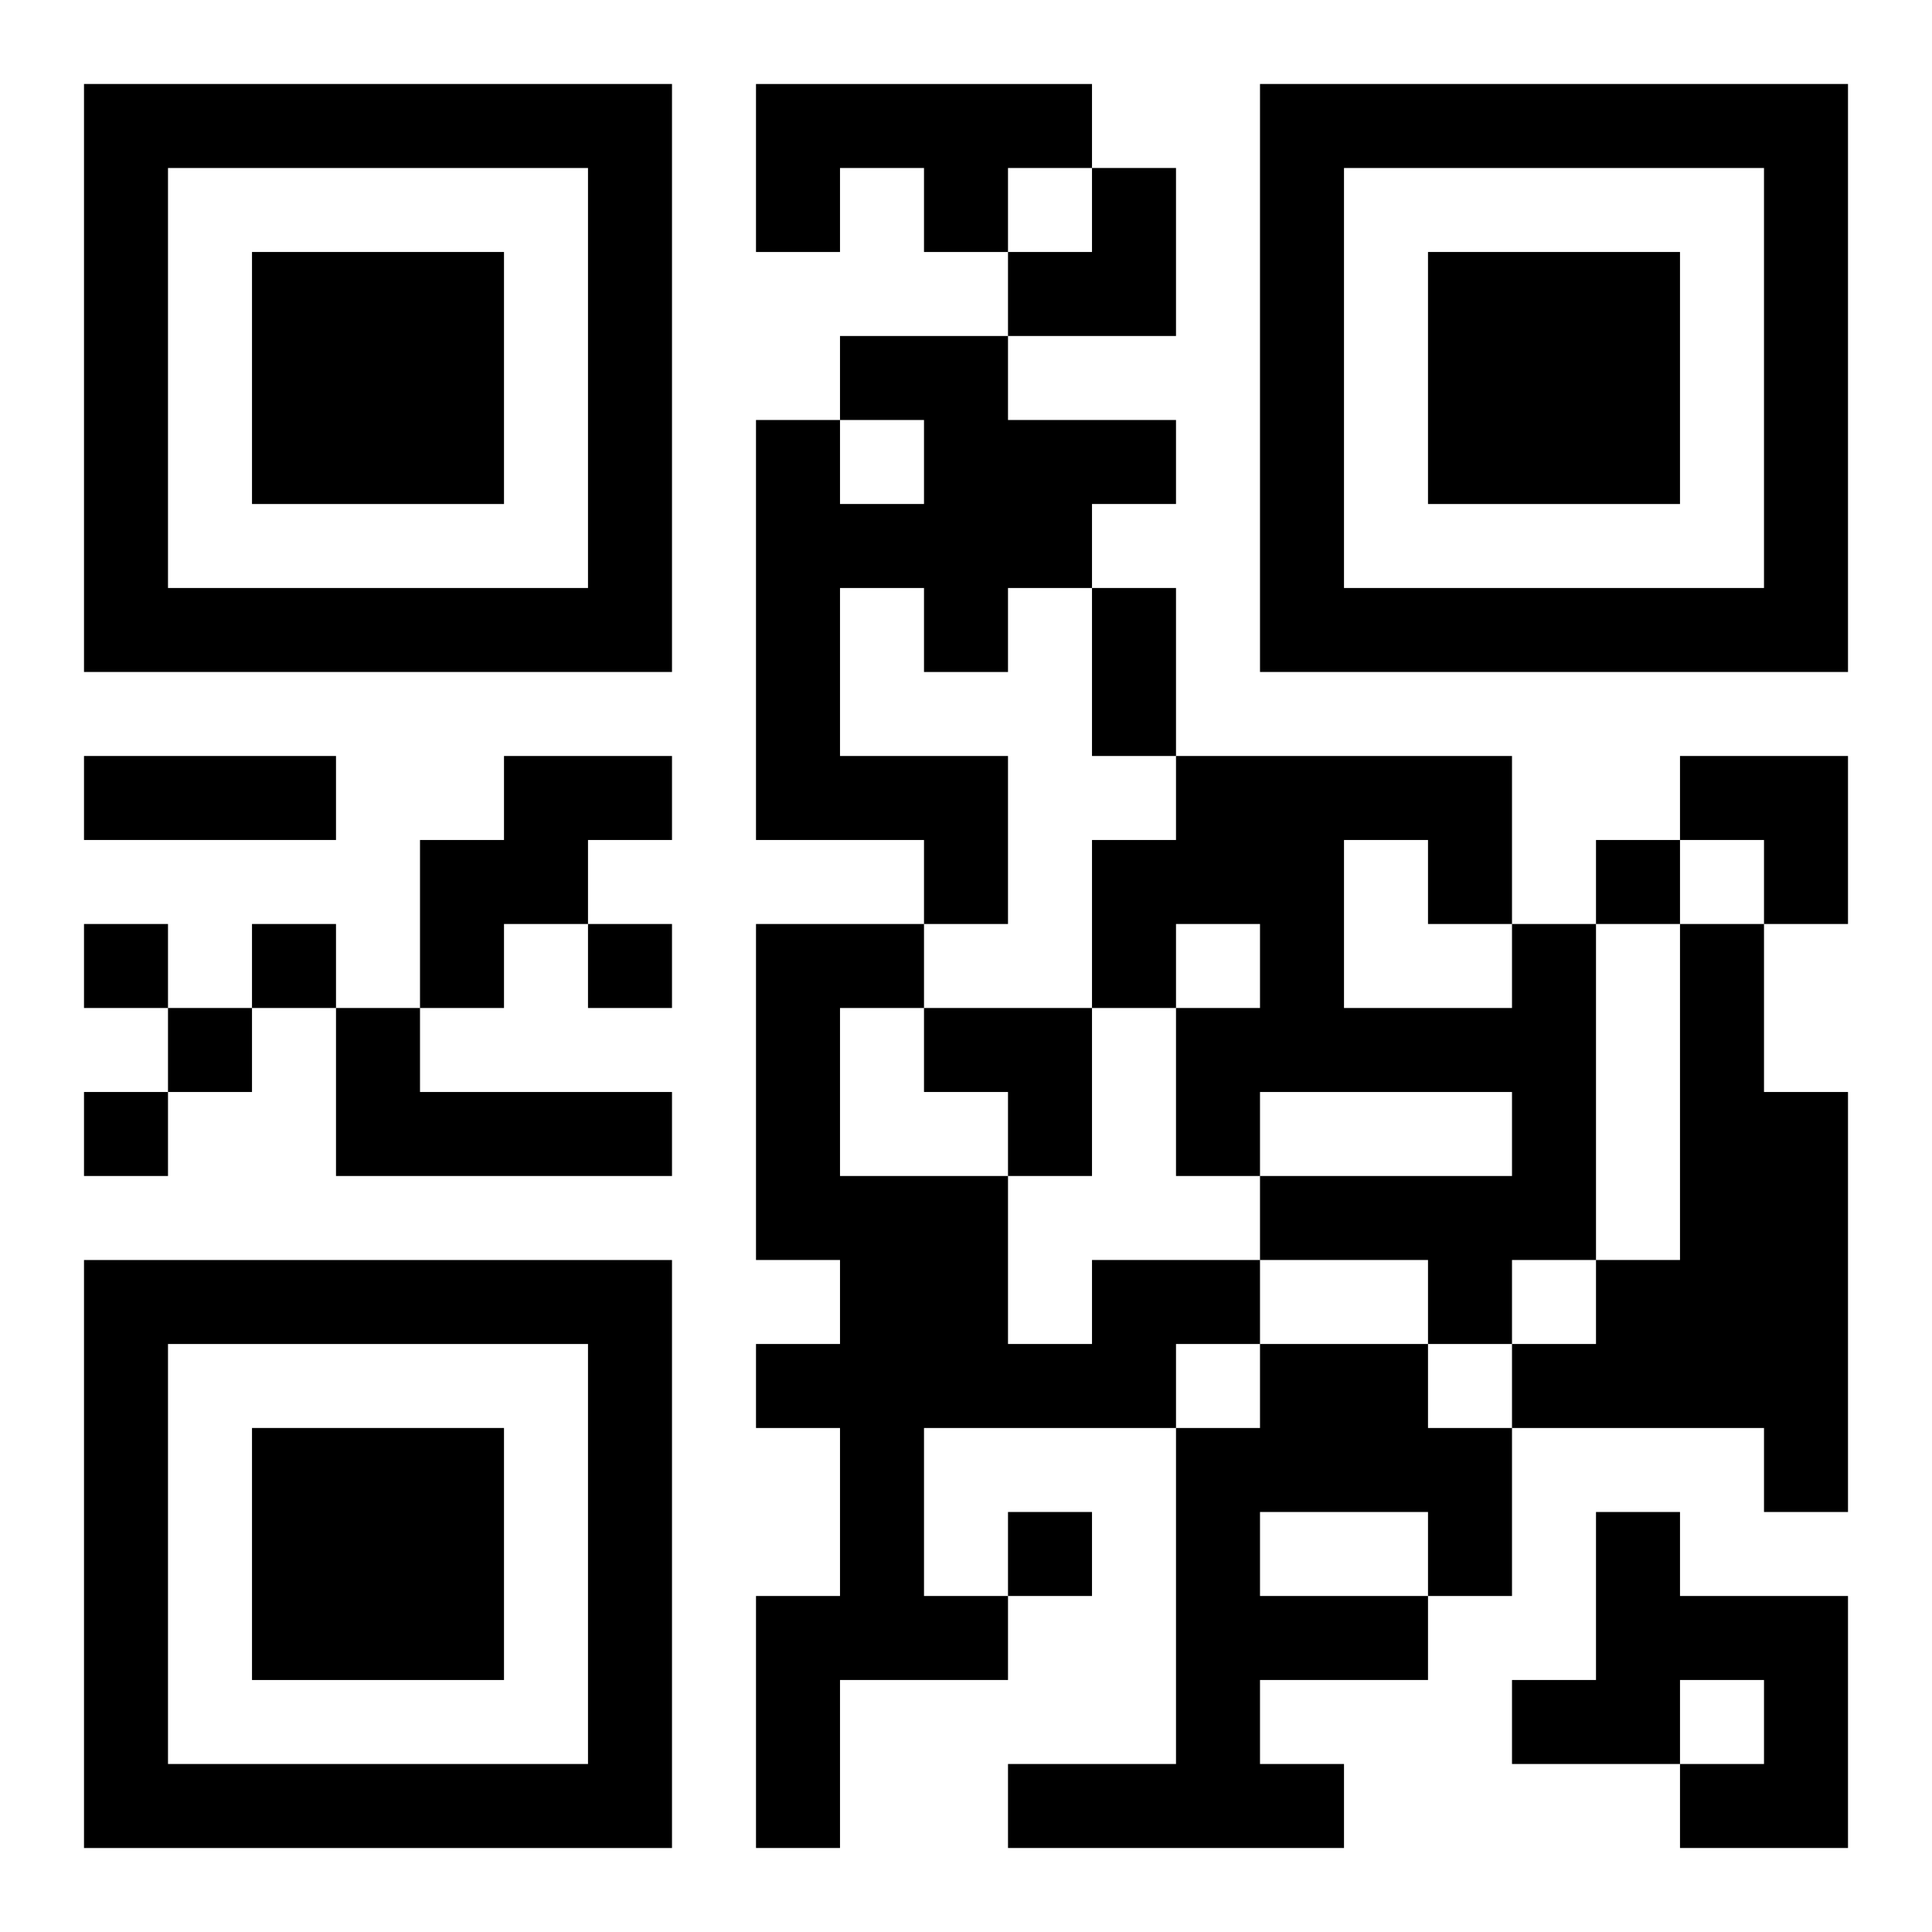 <?xml version="1.0" encoding="UTF-8"?>
<svg width="250" height="250" baseProfile="full" version="1.1" viewBox="-1 -1 23 23" xmlns="http://www.w3.org/2000/svg" xmlns:xlink="http://www.w3.org/1999/xlink"><symbol id="a"><path d="m0 7v7h7v-7h-7zm1 1h5v5h-5v-5zm1 1v3h3v-3h-3z"/></symbol><use y="-7" xlink:href="#a"/><use y="7" xlink:href="#a"/><use x="14" y="-7" xlink:href="#a"/><path d="m8 0h4v1h-1v1h-1v-1h-1v1h-1v-2m1 3h2v1h2v1h-1v1h-1v1h-1v-1h-1v2h2v2h-1v-1h-2v-5h1v1h1v-1h-1v-1m-4 5h2v1h-1v1h-1v1h-1v-2h1v-1m12 2h1v4h-1v1h-1v-1h-2v-1h3v-1h-3v1h-1v-2h1v-1h-1v1h-1v-2h1v-1h4v2m-2-1v2h2v-1h-1v-1h-1m4 1h1v2h1v5h-1v-1h-3v-1h1v-1h1v-4m-16 1h1v1h3v1h-4v-2m9 3h2v1h-1v1h-3v2h1v1h-2v2h-1v-3h1v-2h-1v-1h1v-1h-1v-4h2v1h-1v2h2v2h1v-1m2 1h2v1h1v2h-1v1h-2v1h1v1h-4v-1h2v-4h1v-1m0 2v1h2v-1h-2m4 0h1v1h2v3h-2v-1h1v-1h-1v1h-2v-1h1v-2m0-8v1h1v-1h-1m-18 1v1h1v-1h-1m2 0v1h1v-1h-1m4 0v1h1v-1h-1m-5 1v1h1v-1h-1m-1 1v1h1v-1h-1m11 5v1h1v-1h-1m1-11h1v2h-1v-2m-12 2h3v1h-3v-1m11-7m1 0h1v2h-2v-1h1zm7 7h2v2h-1v-1h-1zm-9 3h2v2h-1v-1h-1z"/></svg>
